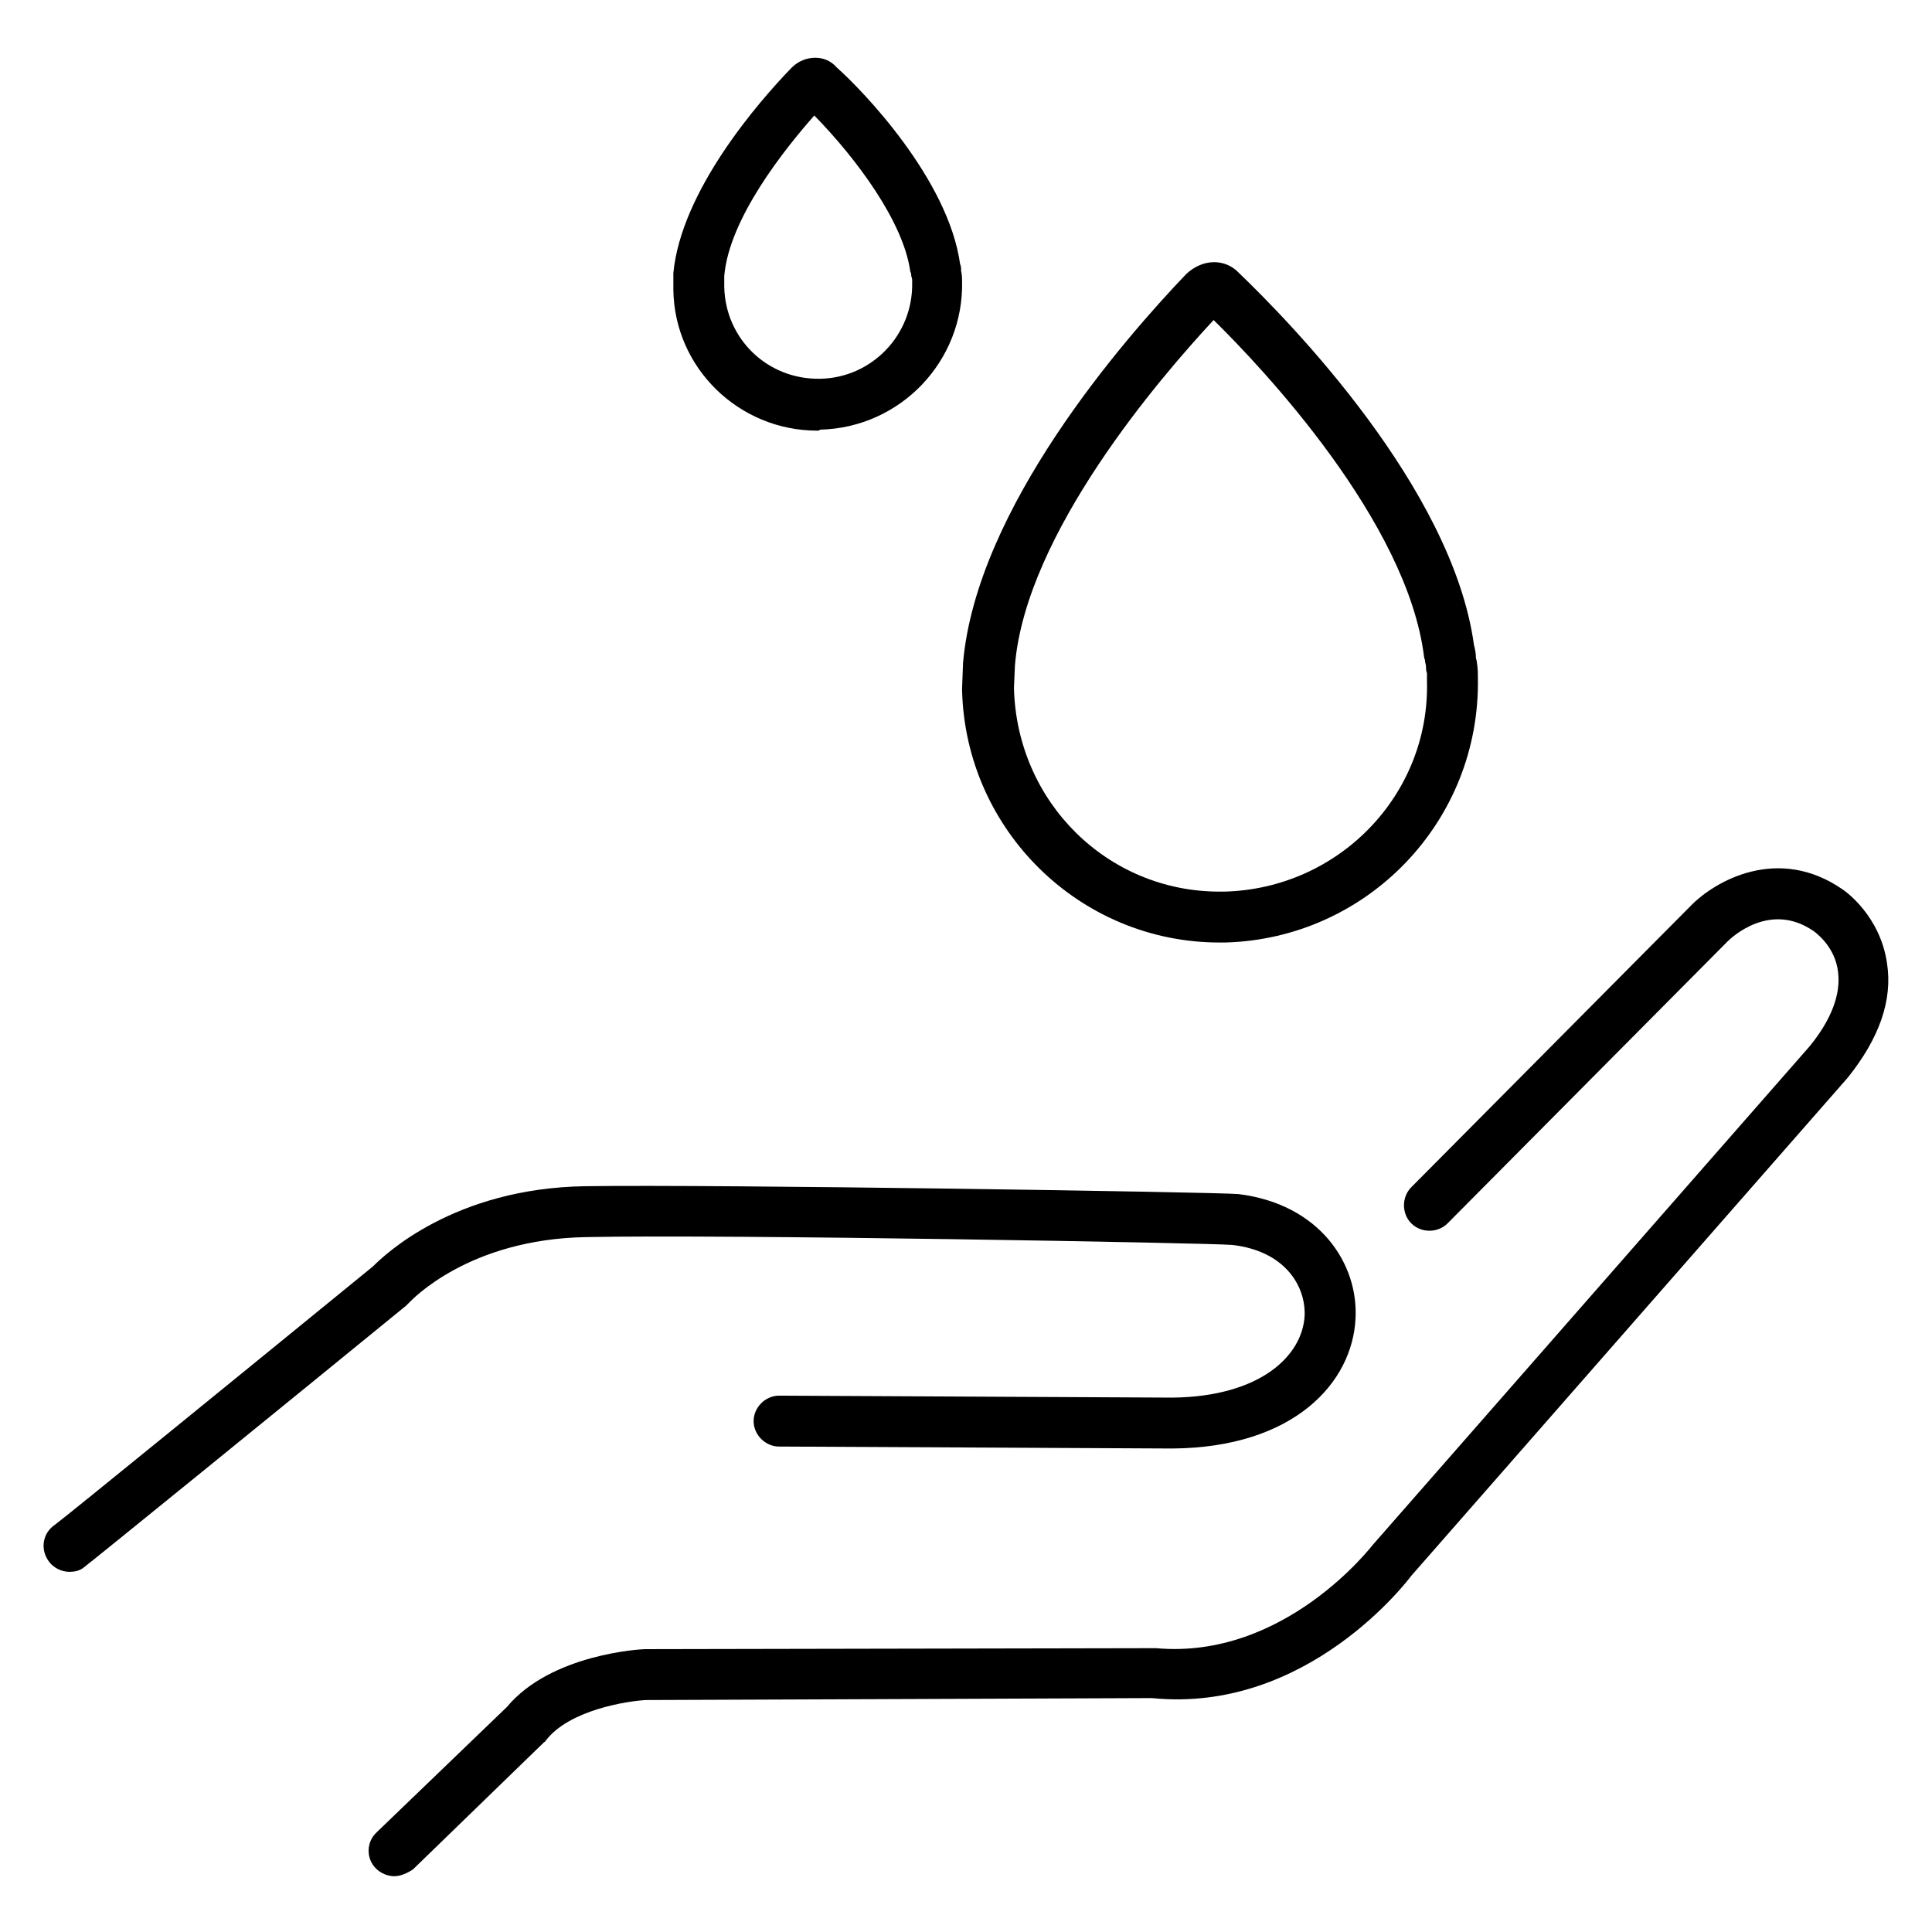 <?xml version="1.0" encoding="utf-8"?>
<!-- Generator: Adobe Illustrator 24.2.3, SVG Export Plug-In . SVG Version: 6.00 Build 0)  -->
<svg version="1.1" id="Layer_1" xmlns="http://www.w3.org/2000/svg" xmlns:xlink="http://www.w3.org/1999/xlink" x="0px" y="0px"
	 viewBox="0 0 197.4 197.4" style="enable-background:new 0 0 197.4 197.4;" xml:space="preserve">
<g>
	<g>
		<g>
			<g>
				<path d="M83.5,44c-8,0-14.6-6.4-14.7-14.4c0-0.1,0-0.3,0-0.3l0-1c0-0.1,0-0.4,0-0.4c0.8-8.4,8.7-17.5,12.1-21
					c0.7-0.7,1.6-1,2.4-1c0.8,0,1.6,0.3,2.2,1C88.1,9.2,96.9,18.3,98.1,27c0.1,0.2,0.1,0.4,0.1,0.6c0,0,0,0.1,0,0.1
					c0.1,0.4,0.1,0.8,0.1,1c0.2,8.2-6.3,15-14.5,15.2l0,0C83.7,44,83.6,44,83.5,44z M83.2,11.8c-3,3.4-8.7,10.5-9.2,16.4l0,1.1
					c0.1,5.3,4.4,9.5,9.8,9.4l0,0c5.3-0.1,9.5-4.5,9.4-9.8c0,0,0-0.2,0-0.3c0-0.2-0.1-0.3-0.1-0.5c0,0,0,0,0,0l0,0c0,0,0,0,0-0.1
					c0-0.1-0.1-0.2-0.1-0.3C92.3,22.7,87.6,16.3,83.2,11.8z M93.2,29L93.2,29L93.2,29z M98.2,27.7L98.2,27.7L98.2,27.7L98.2,27.7z
					 M98.2,27.5L98.2,27.5L98.2,27.5z M81.7,10.4C81.7,10.4,81.8,10.4,81.7,10.4C81.8,10.4,81.8,10.4,81.7,10.4z"/>
			</g>
			<g>
				<path d="M124.6,96.3c-14.2,0-25.9-11.4-26.3-25.7c0,0,0-0.3,0-0.3l0.1-2.6c1.4-15.8,16.4-33,22.8-39.7c1.7-1.6,4-1.6,5.4-0.1
					c5,4.8,21.8,21.9,24,38c0.1,0.4,0.2,0.8,0.2,1.3c0,0.1,0.1,0.3,0.1,0.5c0.1,0.6,0.1,1.1,0.1,1.5c0.3,14.7-11.3,26.7-25.8,27.1
					C125,96.3,124.8,96.3,124.6,96.3z M124,32.7c-5.4,5.8-19.2,21.8-20.3,35.3l-0.1,2.3c0.3,11.7,9.6,20.8,21,20.8
					c0.1,0,0.3,0,0.5,0l0,0c11.7-0.3,21-9.9,20.7-21.5v-0.5c0-0.1,0-0.2,0-0.3c-0.1-0.3-0.1-0.5-0.1-0.7c0-0.2-0.1-0.4-0.1-0.6
					c0-0.1-0.1-0.3-0.1-0.4C143.8,53.3,129,37.6,124,32.7z M146.2,68.5L146.2,68.5L146.2,68.5z M146.2,68.5L146.2,68.5L146.2,68.5z
					 M122.9,31.6C122.9,31.7,123,31.7,122.9,31.6C123,31.7,122.9,31.7,122.9,31.6z"/>
			</g>
		</g>
		<g>
			<g>
				<path d="M7.1,160.6c-0.8,0-1.7-0.4-2.2-1.2c-0.8-1.2-0.5-2.8,0.7-3.6c1.1-0.8,20-16.2,32.5-26.4c1.2-1.2,8.3-8,21.7-8.2
					c13.5-0.2,64.2,0.6,66.7,0.8c8.3,1,12.3,7.1,12,12.7c-0.3,6.5-6.2,13.2-18.7,13.3l-40.2-0.2c-1.4,0-2.6-1.2-2.6-2.6
					c0-1.4,1.2-2.6,2.6-2.6l0,0l40.2,0.2c9-0.1,13.3-4.3,13.5-8.4c0.1-3.1-2.1-6.6-7.4-7.2c-2.2-0.2-51.9-1.1-66-0.8
					c-12,0.2-17.8,6.4-18.1,6.7c-0.1,0.1-0.2,0.2-0.3,0.3c-12,9.8-32.3,26.3-33,26.8C8.1,160.5,7.6,160.6,7.1,160.6z"/>
			</g>
			<g>
				<path d="M40.3,191.7c-0.7,0-1.4-0.3-1.9-0.8c-1-1-1-2.7,0.1-3.7l13.3-12.8c4.5-5.4,13.7-5.9,14.1-5.9l52.2-0.1
					c13.2,1.2,22.1-10.5,22.2-10.6l44.6-50.9c2.2-2.7,3.2-5.3,2.9-7.6c-0.3-2.6-2.3-4-2.4-4.1c-4.5-3.2-8.5,0.6-8.9,1L147.9,125
					c-1,1-2.7,1-3.7,0c-1-1-1-2.7,0-3.7l28.5-28.7c2.5-2.6,9-6.3,15.6-1.7c0.3,0.2,3.8,2.7,4.5,7.5c0.6,3.8-0.8,7.7-4,11.7
					L144.2,161c-0.3,0.4-10.6,14.1-26.5,12.5L66,173.7c-1.9,0.1-7.8,1-10.2,4.1c-0.1,0.1-0.1,0.2-0.2,0.2l-13.4,13
					C41.6,191.4,40.9,191.7,40.3,191.7z"/>
			</g>
		</g>
	</g>
</g>
</svg>
